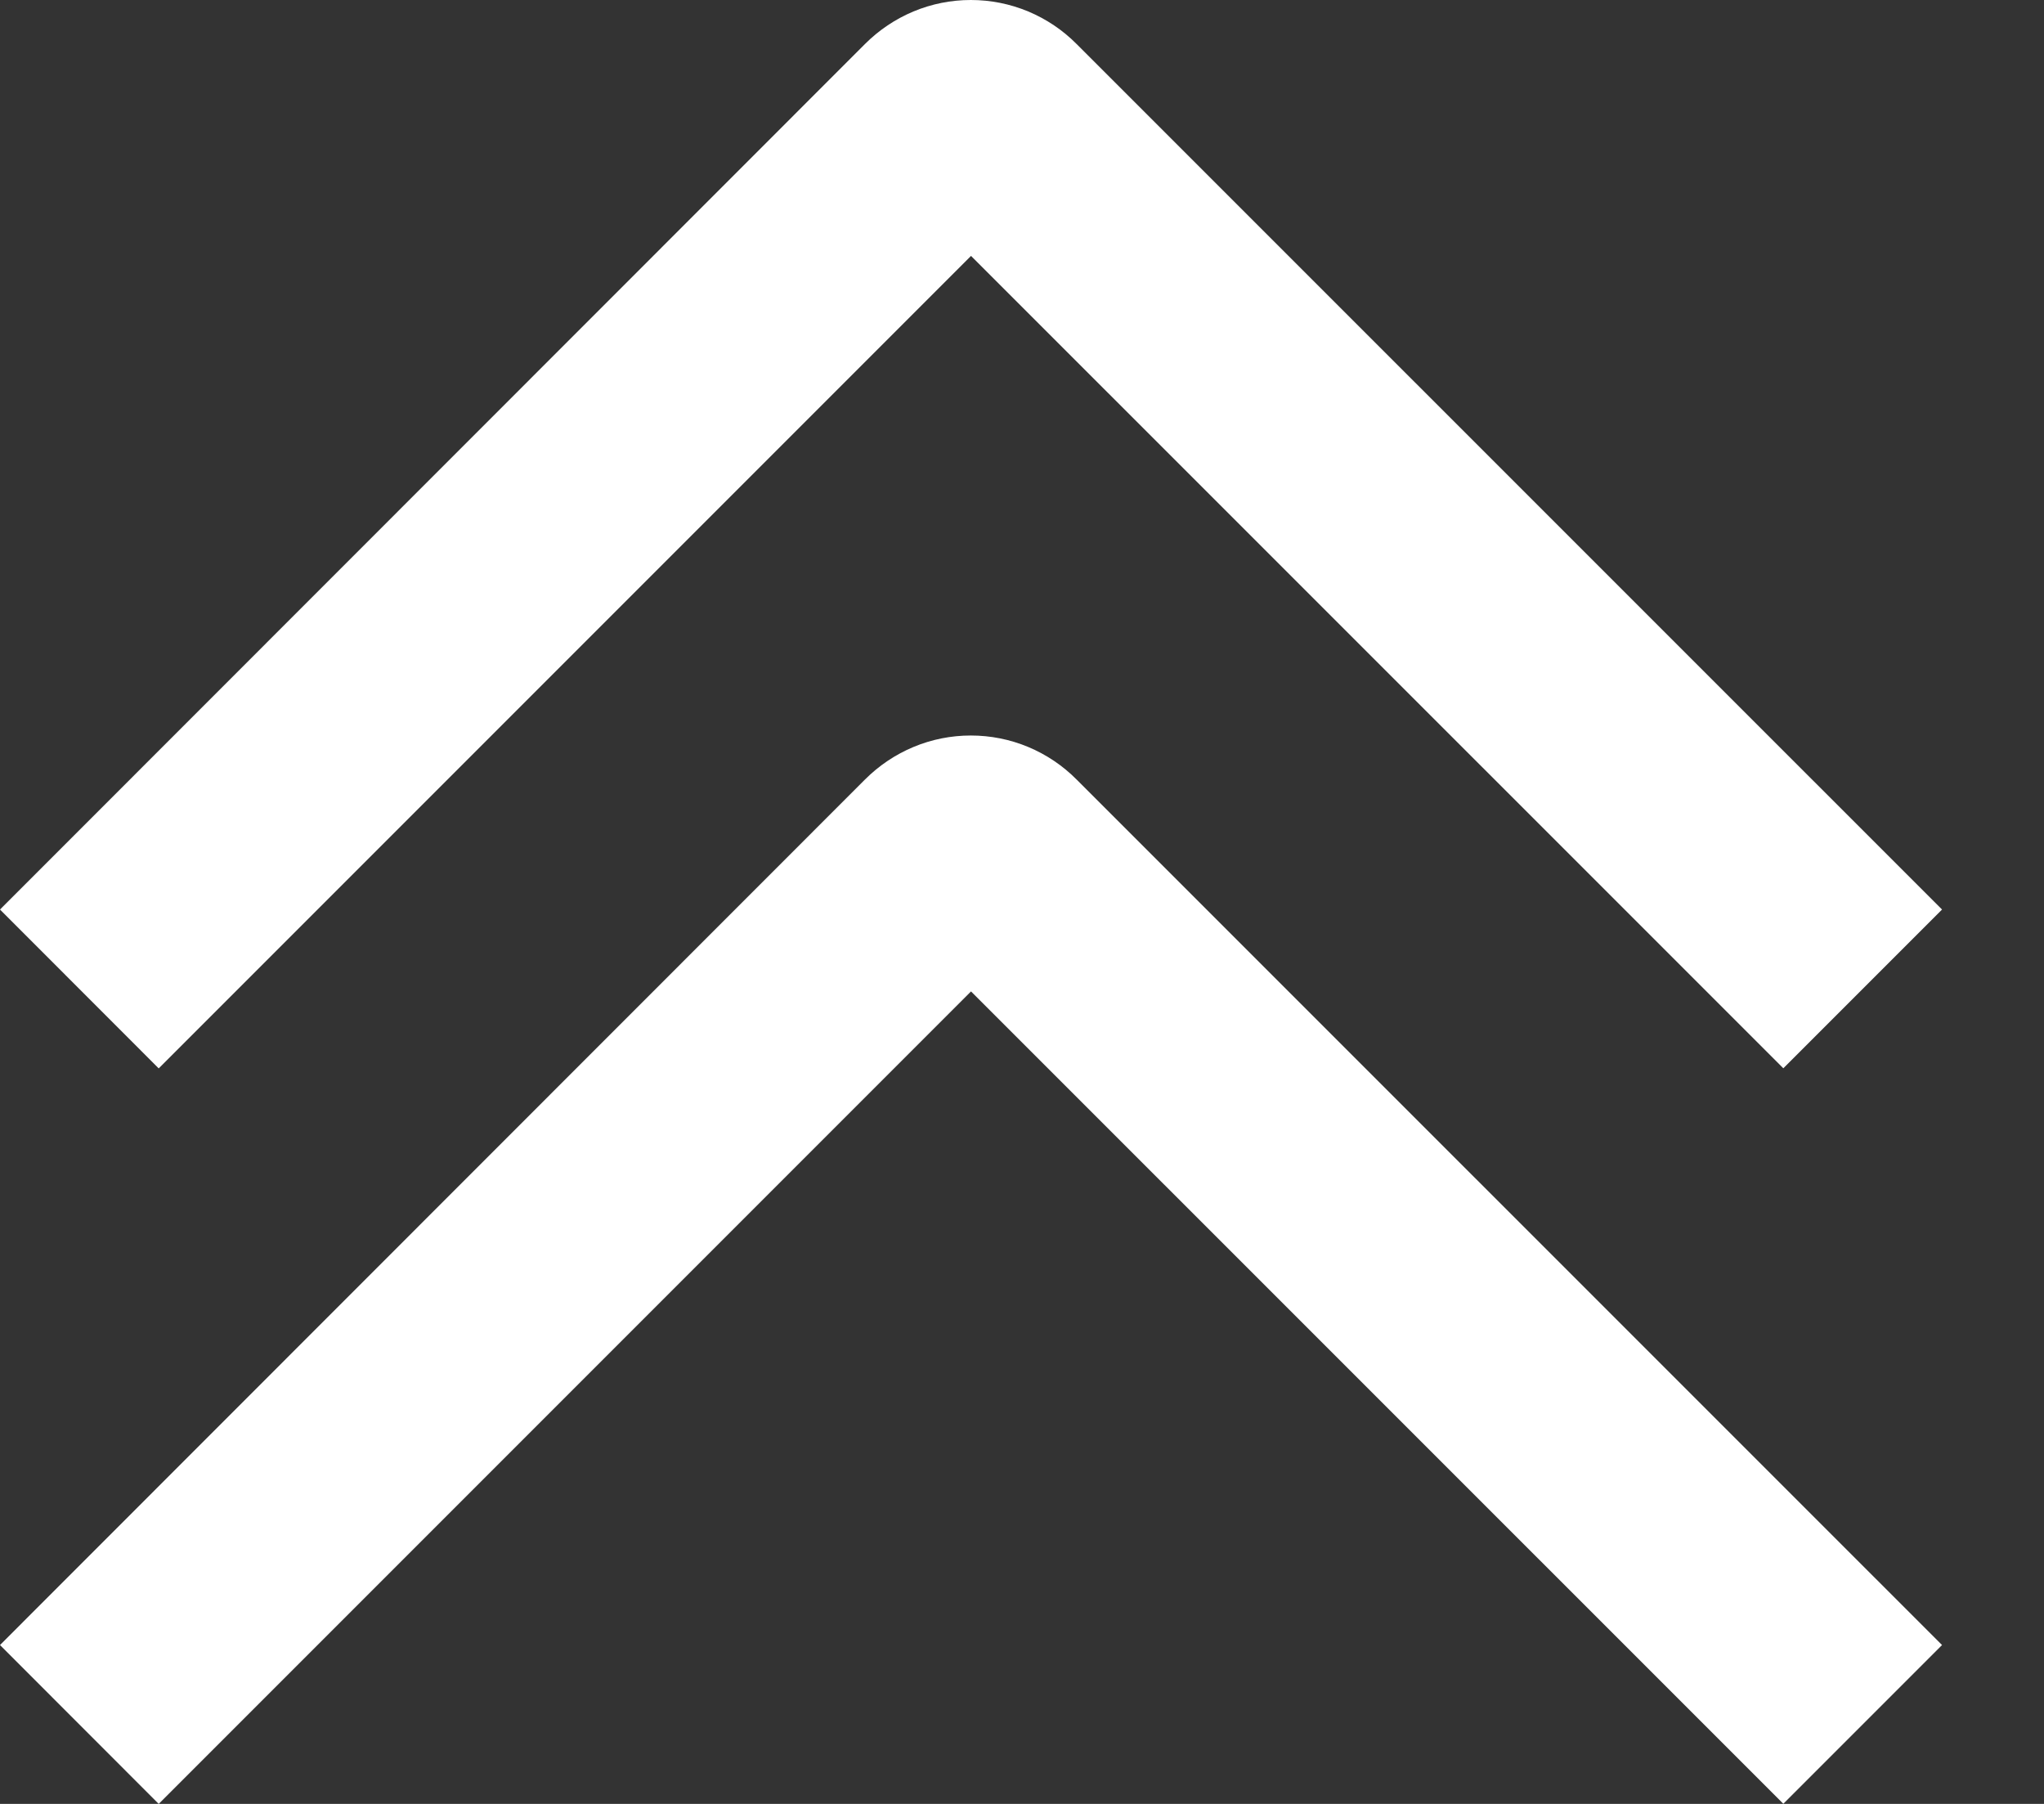 <svg width="17" height="15" viewBox="0 0 17 15" fill="none" xmlns="http://www.w3.org/2000/svg">
<rect x="0" y="0" width="17" height="15" fill="#333333" stroke="none"/>
<path d="M1.32 15L-2.66127e-05 13.679L7.194 6.482C7.31 6.366 7.447 6.274 7.598 6.211C7.749 6.148 7.911 6.116 8.074 6.116C8.238 6.116 8.4 6.148 8.551 6.211C8.702 6.274 8.839 6.366 8.954 6.482L16.152 13.679L14.832 14.999L8.076 8.244L1.32 15Z" fill="white"/>
<path d="M1.32 8.884L-2.66127e-05 7.563L7.194 0.366C7.31 0.25 7.447 0.158 7.598 0.095C7.749 0.032 7.911 9.82801e-08 8.074 9.63298e-08C8.238 9.43795e-08 8.4 0.032 8.551 0.095C8.702 0.158 8.839 0.25 8.954 0.366L16.152 7.563L14.832 8.883L8.076 2.128L1.32 8.884Z" fill="white"/>
</svg>
